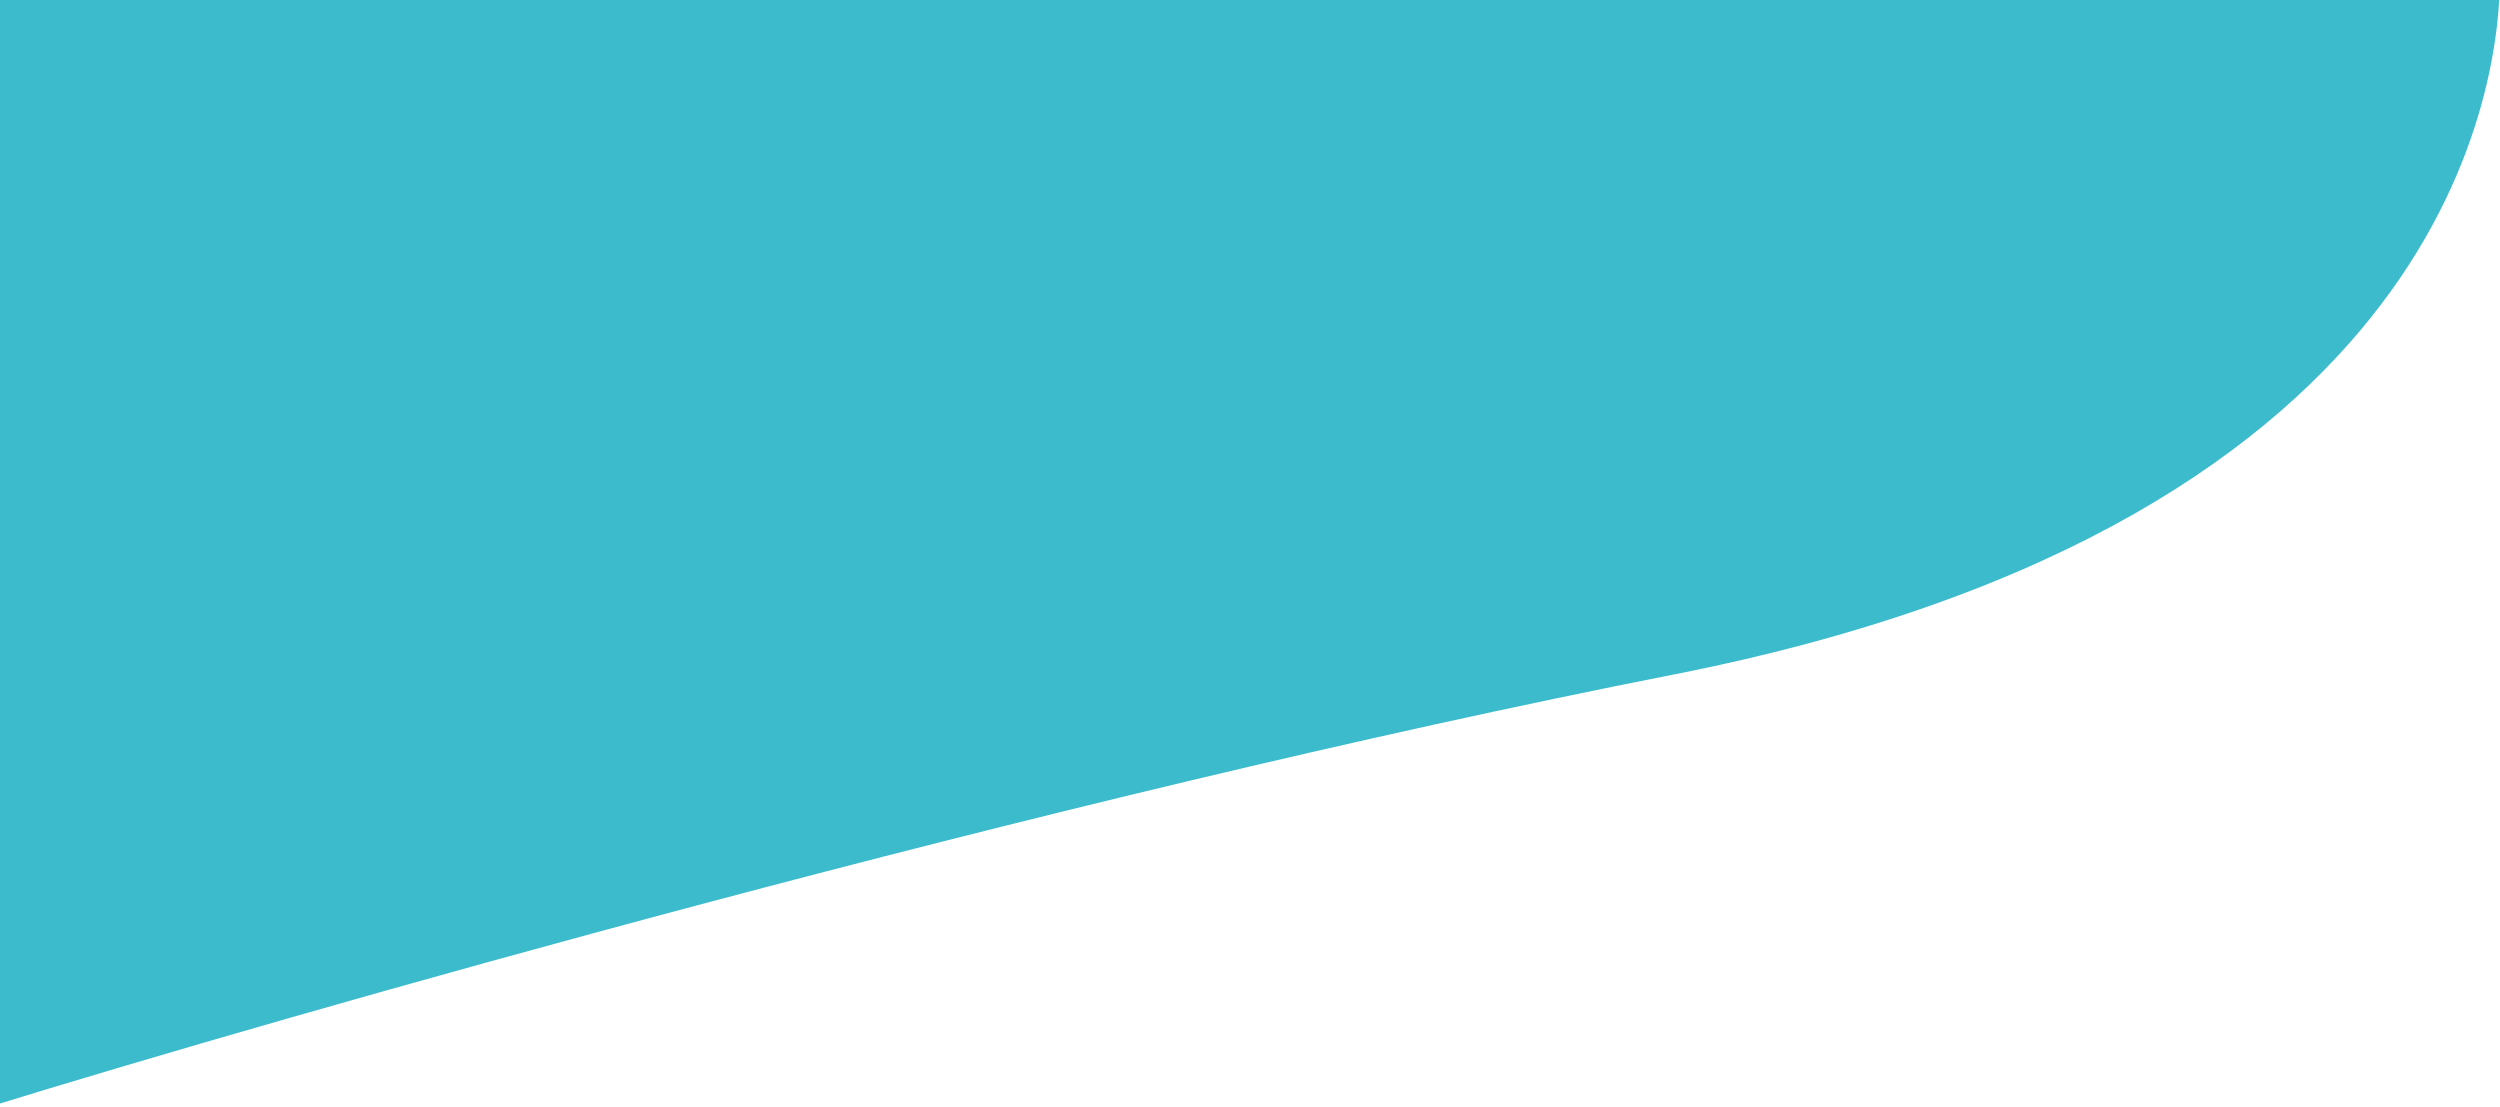 <svg width="210" height="93" viewBox="0 0 210 93" fill="none" xmlns="http://www.w3.org/2000/svg">
<path d="M140.577 56.661C87.846 67.044 24.221 85.213 -1 93V-2H210C210 6.306 206.49 43.683 140.577 56.661Z" fill="#3CBBCD"/>
</svg>
